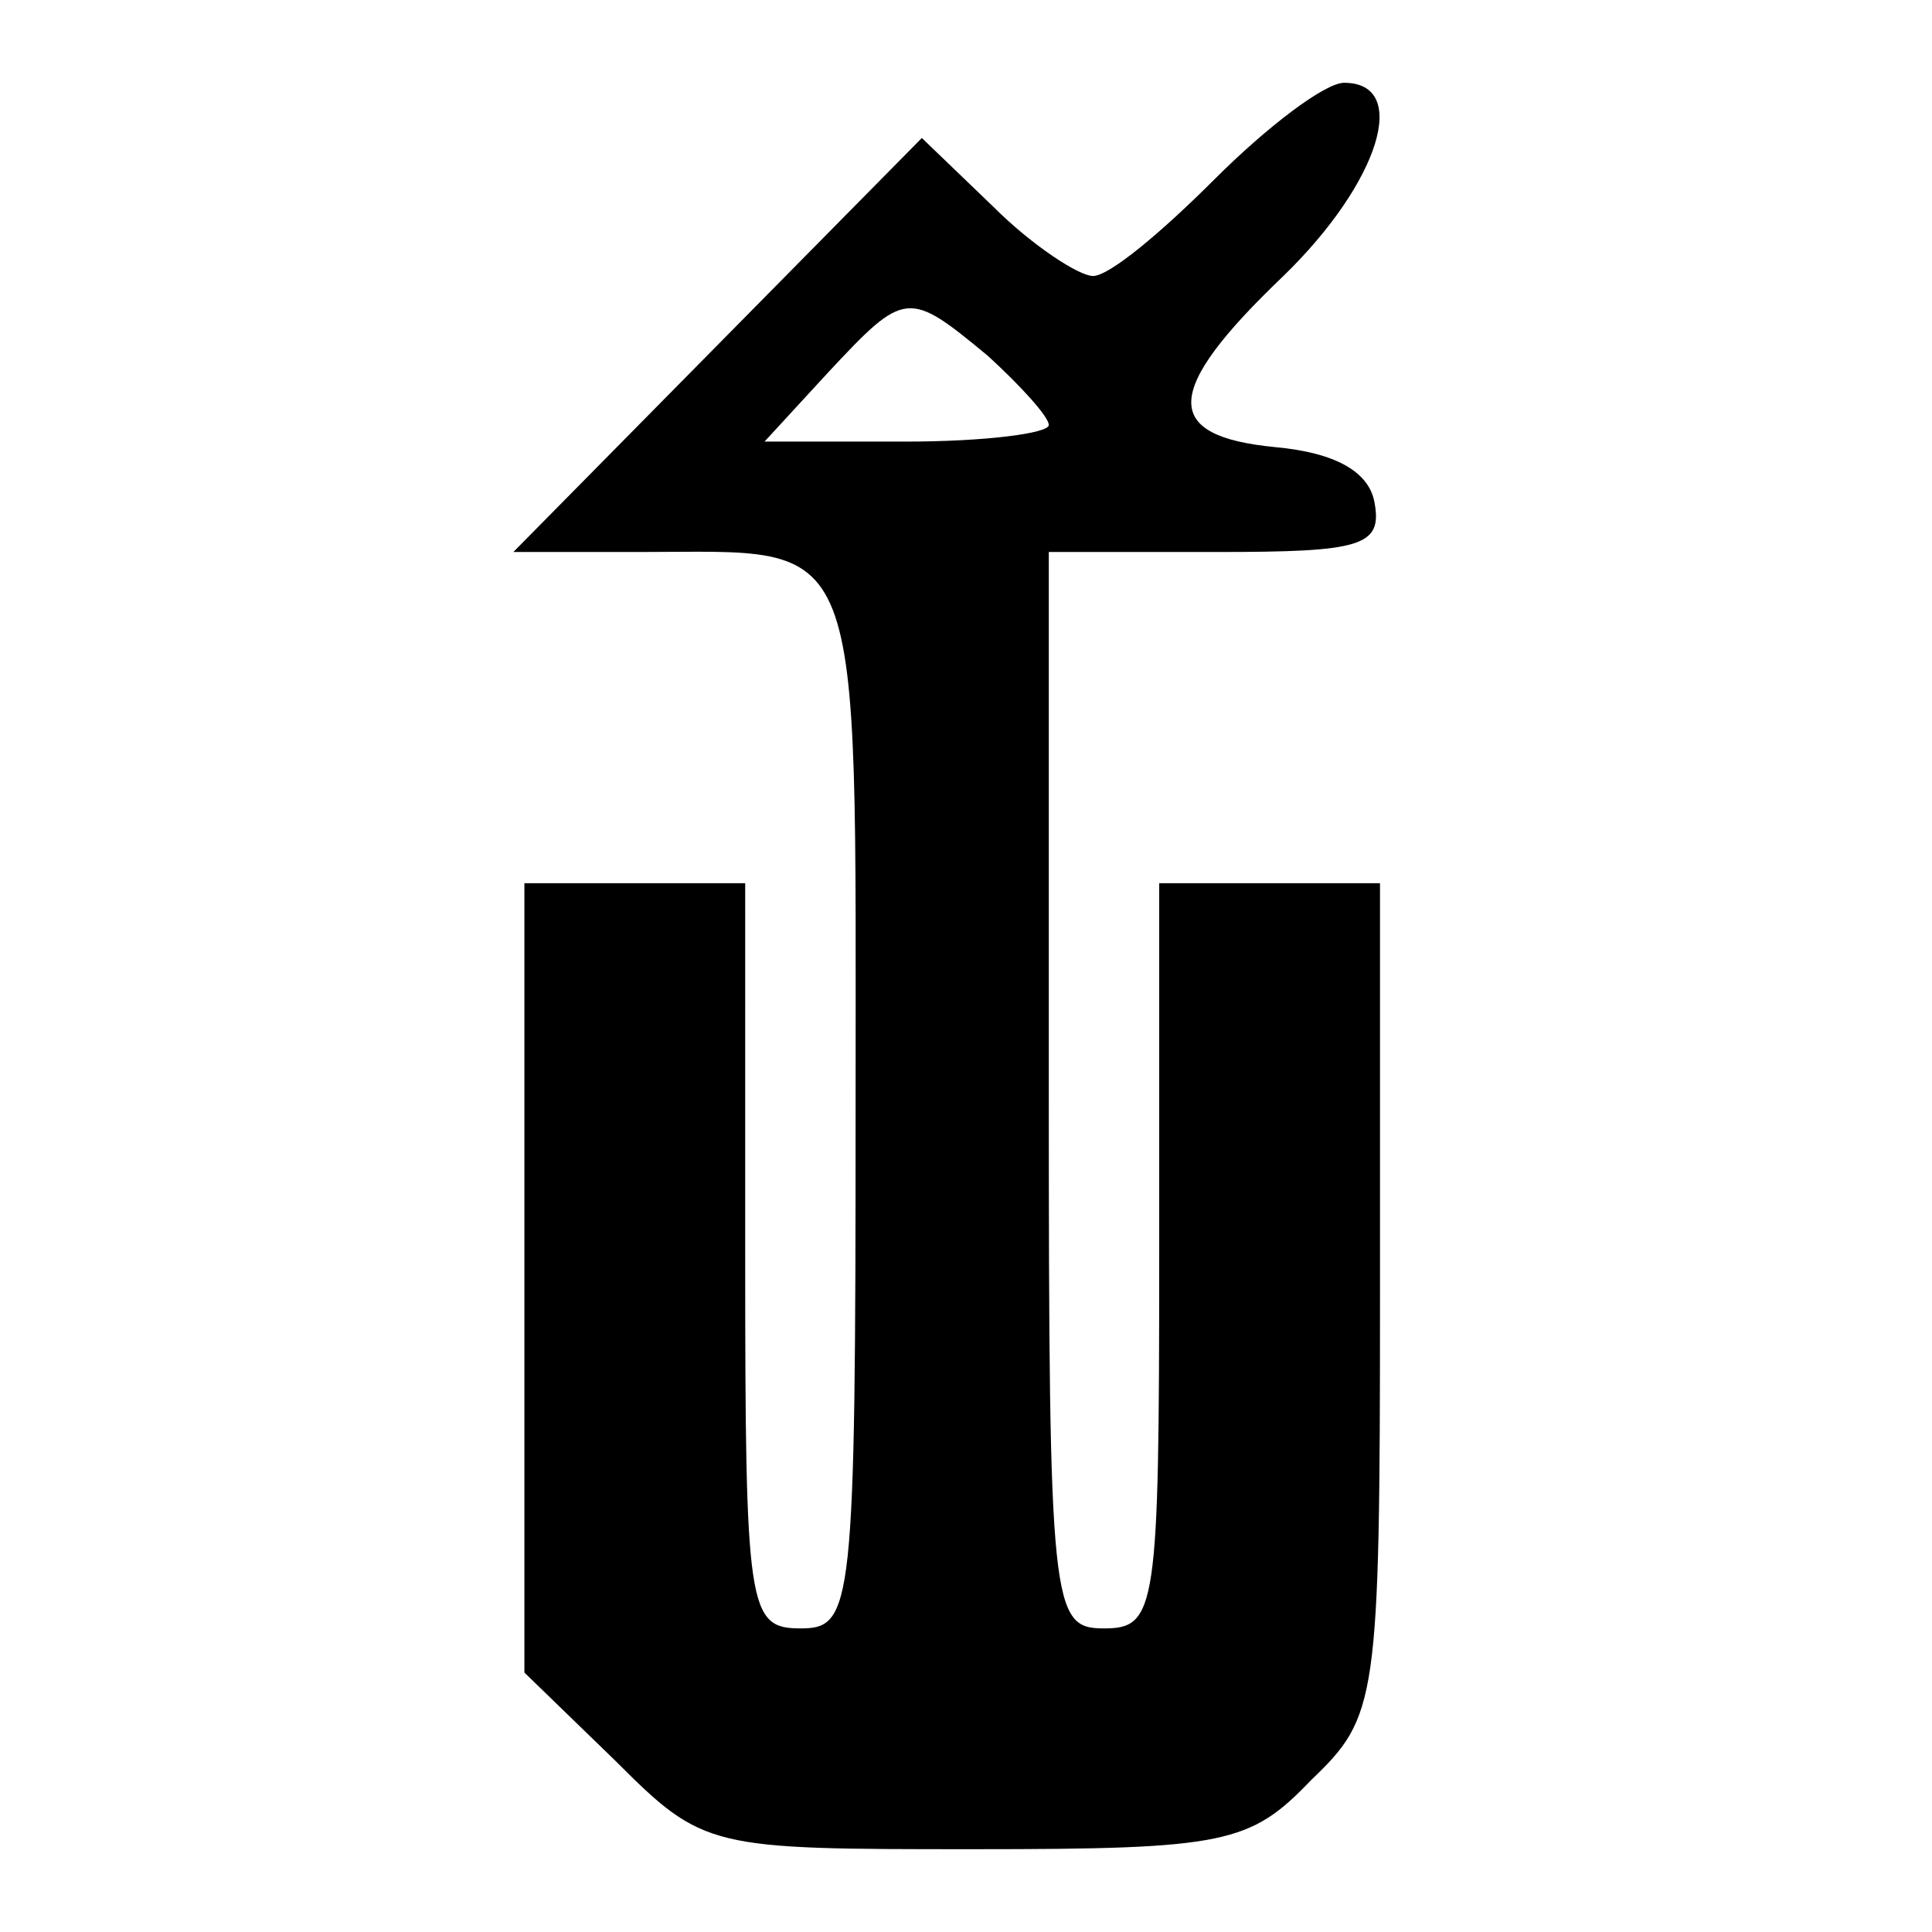<svg version="1" xmlns="http://www.w3.org/2000/svg" width="93.333" height="93.333" viewBox="0 0 70 70"><path d="M44 6.5c-1.9 1.9-3.8 3.5-4.4 3.5-.5 0-2.2-1.1-3.6-2.5L33.4 5 26 12.5 18.6 20h4.6c8.2 0 7.8-1.1 7.8 20.1 0 18.2-.1 18.9-2 18.9s-2-.7-2-13.5V32h-8v28.6l3.3 3.2c3.2 3.2 3.4 3.2 13 3.2 9.1 0 10-.2 12.2-2.5C49.9 62.2 50 61.7 50 47V32h-8v13.5c0 12.8-.1 13.5-2 13.5s-2-.7-2-19.5V20h6.1c5.2 0 6-.2 5.7-1.8-.2-1.1-1.4-1.8-3.6-2-4.1-.4-4.1-2 .3-6.2 3.5-3.4 4.6-7 2.2-7-.7 0-2.8 1.6-4.7 3.5zm-8.2 6.4C37 14 38 15.1 38 15.4c0 .3-2.3.6-5.2.6h-5.1l2.3-2.5c2.8-3 2.9-3 5.8-.6z"/></svg>